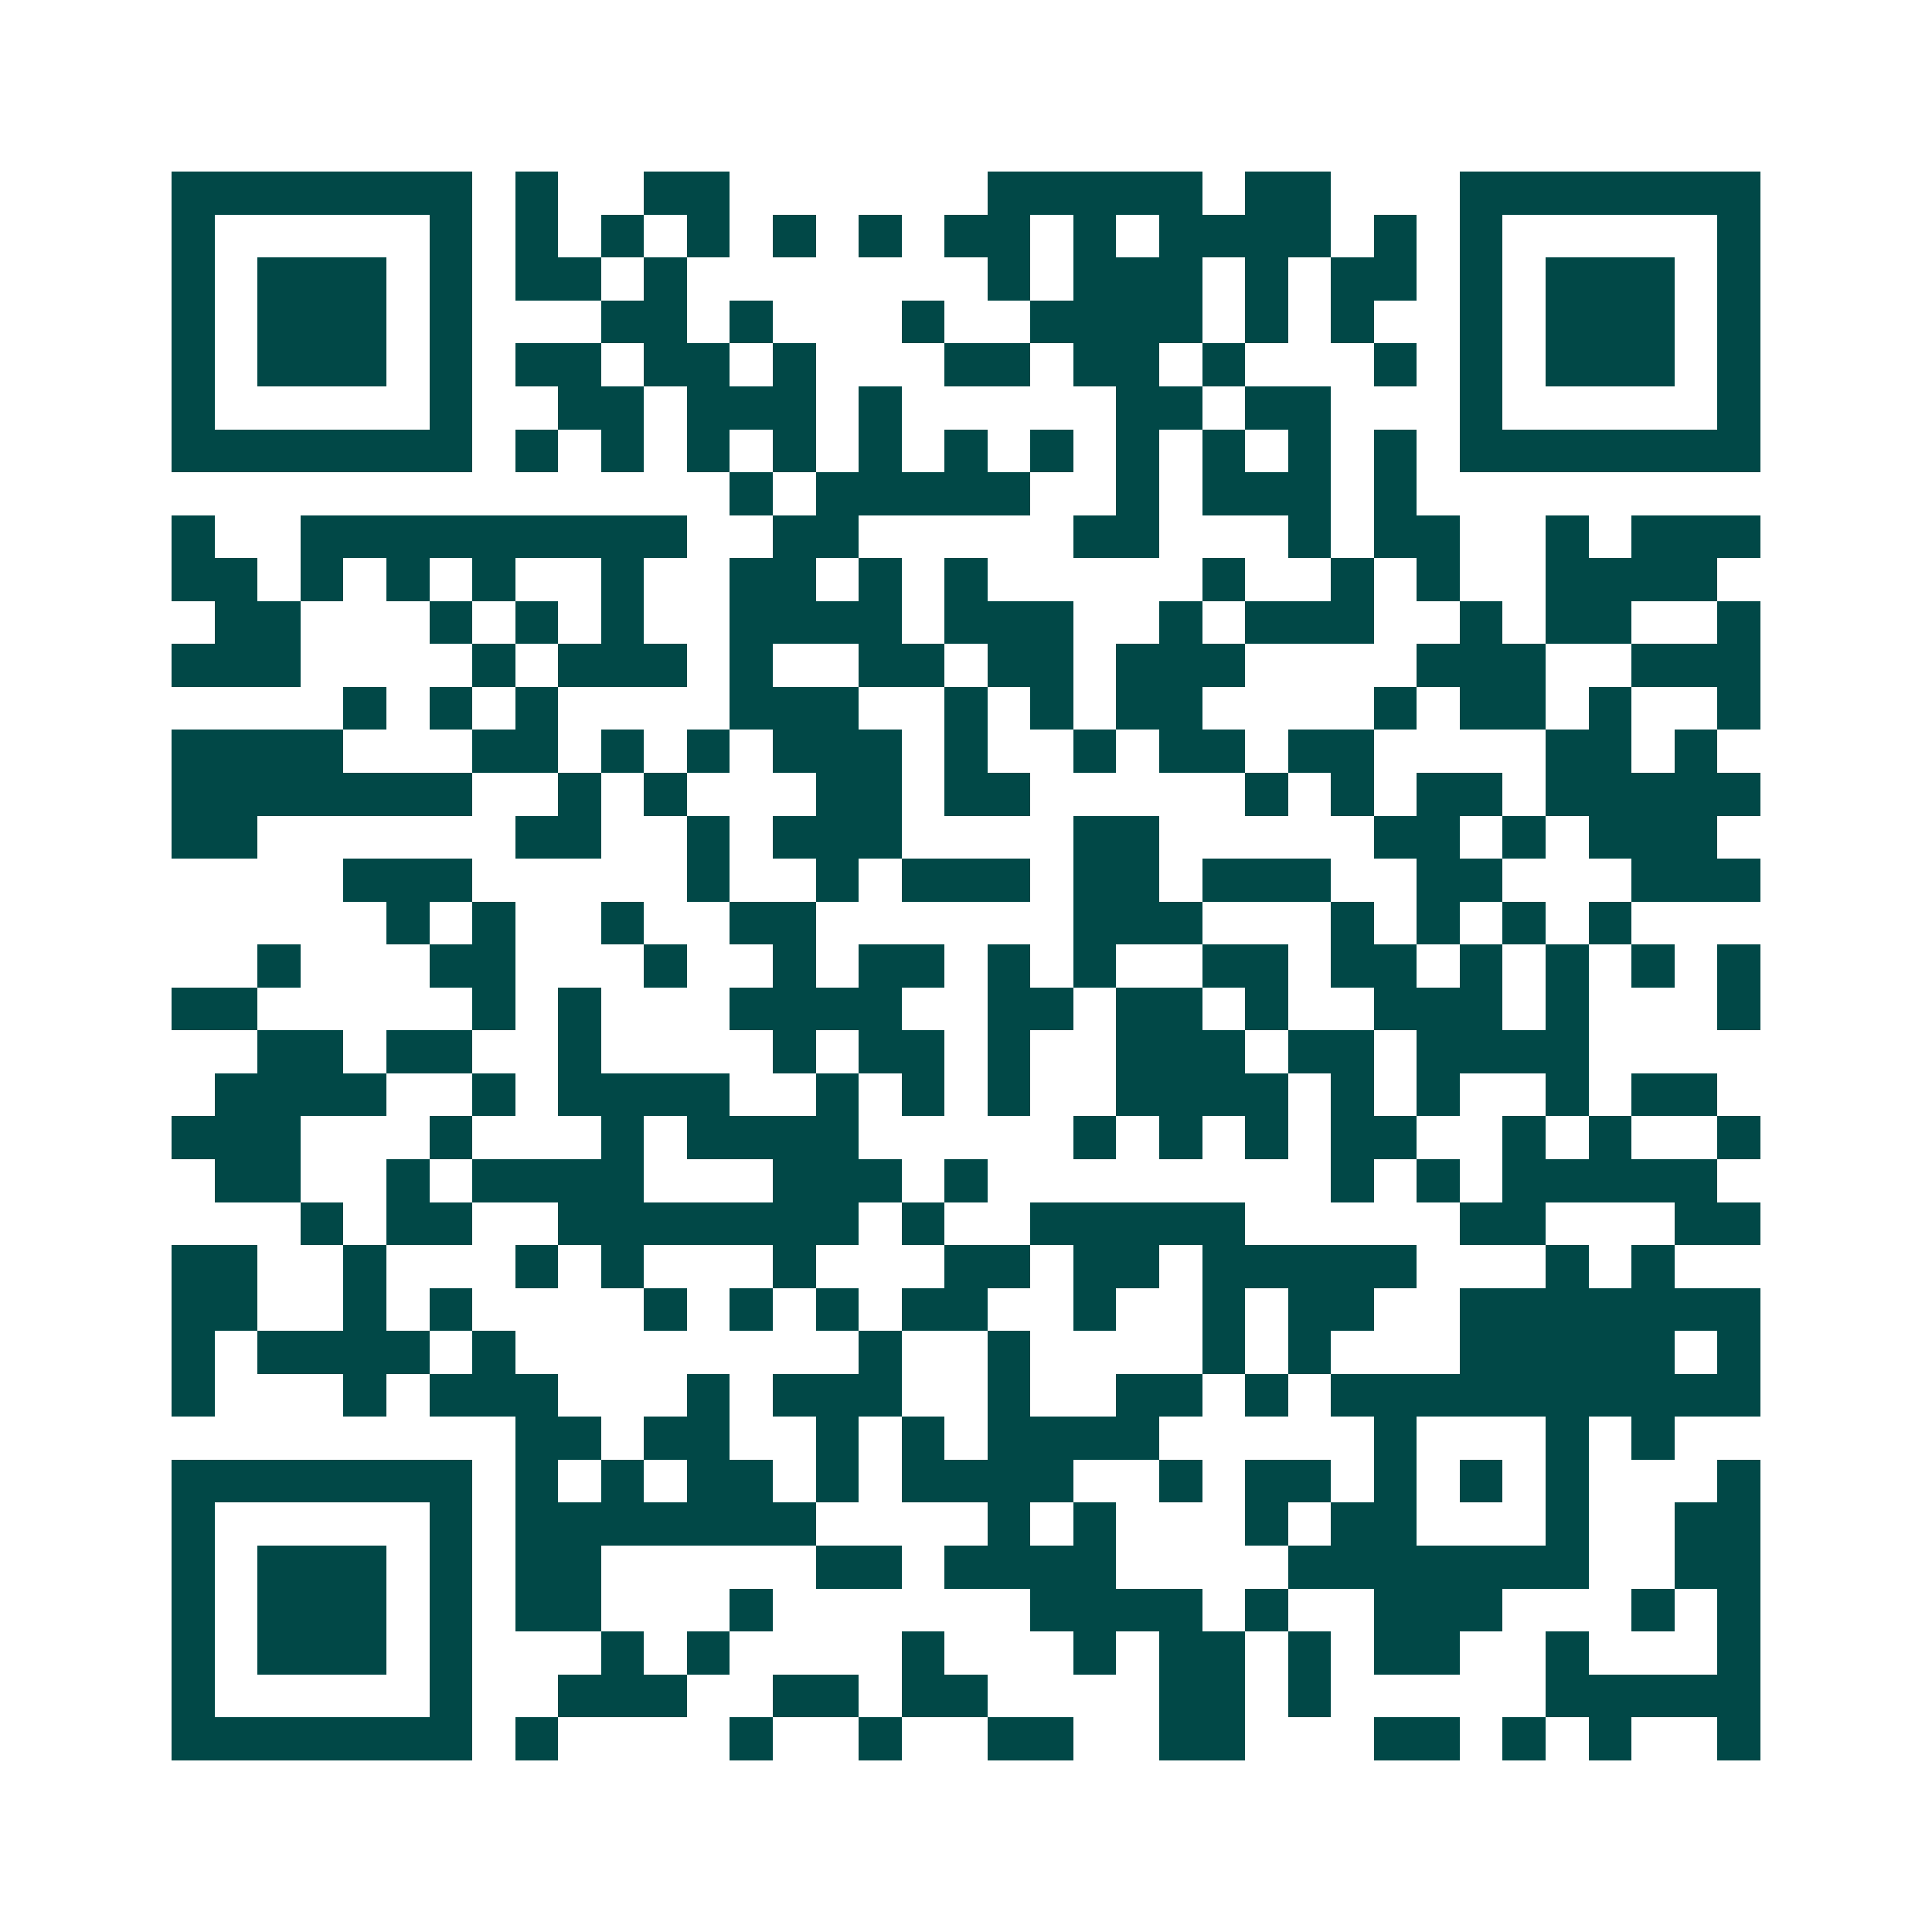 <svg xmlns="http://www.w3.org/2000/svg" width="200" height="200" viewBox="0 0 45 45" shape-rendering="crispEdges"><path fill="#ffffff" d="M0 0h45v45H0z"/><path stroke="#014847" d="M4 4.5h7m1 0h1m2 0h2m6 0h5m1 0h2m3 0h7M4 5.5h1m5 0h1m1 0h1m1 0h1m1 0h1m1 0h1m1 0h1m1 0h2m1 0h1m1 0h4m1 0h1m1 0h1m5 0h1M4 6.5h1m1 0h3m1 0h1m1 0h2m1 0h1m7 0h1m1 0h3m1 0h1m1 0h2m1 0h1m1 0h3m1 0h1M4 7.5h1m1 0h3m1 0h1m3 0h2m1 0h1m3 0h1m2 0h4m1 0h1m1 0h1m2 0h1m1 0h3m1 0h1M4 8.5h1m1 0h3m1 0h1m1 0h2m1 0h2m1 0h1m3 0h2m1 0h2m1 0h1m3 0h1m1 0h1m1 0h3m1 0h1M4 9.5h1m5 0h1m2 0h2m1 0h3m1 0h1m5 0h2m1 0h2m3 0h1m5 0h1M4 10.5h7m1 0h1m1 0h1m1 0h1m1 0h1m1 0h1m1 0h1m1 0h1m1 0h1m1 0h1m1 0h1m1 0h1m1 0h7M17 11.5h1m1 0h5m2 0h1m1 0h3m1 0h1M4 12.5h1m2 0h9m2 0h2m5 0h2m3 0h1m1 0h2m2 0h1m1 0h3M4 13.5h2m1 0h1m1 0h1m1 0h1m2 0h1m2 0h2m1 0h1m1 0h1m5 0h1m2 0h1m1 0h1m2 0h4M5 14.5h2m3 0h1m1 0h1m1 0h1m2 0h4m1 0h3m2 0h1m1 0h3m2 0h1m1 0h2m2 0h1M4 15.5h3m4 0h1m1 0h3m1 0h1m2 0h2m1 0h2m1 0h3m4 0h3m2 0h3M8 16.5h1m1 0h1m1 0h1m4 0h3m2 0h1m1 0h1m1 0h2m4 0h1m1 0h2m1 0h1m2 0h1M4 17.5h4m3 0h2m1 0h1m1 0h1m1 0h3m1 0h1m2 0h1m1 0h2m1 0h2m4 0h2m1 0h1M4 18.5h7m2 0h1m1 0h1m3 0h2m1 0h2m5 0h1m1 0h1m1 0h2m1 0h5M4 19.5h2m6 0h2m2 0h1m1 0h3m4 0h2m5 0h2m1 0h1m1 0h3M8 20.5h3m5 0h1m2 0h1m1 0h3m1 0h2m1 0h3m2 0h2m3 0h3M9 21.5h1m1 0h1m2 0h1m2 0h2m6 0h3m3 0h1m1 0h1m1 0h1m1 0h1M6 22.5h1m3 0h2m3 0h1m2 0h1m1 0h2m1 0h1m1 0h1m2 0h2m1 0h2m1 0h1m1 0h1m1 0h1m1 0h1M4 23.5h2m5 0h1m1 0h1m3 0h4m2 0h2m1 0h2m1 0h1m2 0h3m1 0h1m3 0h1M6 24.5h2m1 0h2m2 0h1m4 0h1m1 0h2m1 0h1m2 0h3m1 0h2m1 0h4M5 25.5h4m2 0h1m1 0h4m2 0h1m1 0h1m1 0h1m2 0h4m1 0h1m1 0h1m2 0h1m1 0h2M4 26.5h3m3 0h1m3 0h1m1 0h4m5 0h1m1 0h1m1 0h1m1 0h2m2 0h1m1 0h1m2 0h1M5 27.5h2m2 0h1m1 0h4m3 0h3m1 0h1m8 0h1m1 0h1m1 0h5M7 28.5h1m1 0h2m2 0h7m1 0h1m2 0h5m5 0h2m3 0h2M4 29.5h2m2 0h1m3 0h1m1 0h1m3 0h1m3 0h2m1 0h2m1 0h5m3 0h1m1 0h1M4 30.5h2m2 0h1m1 0h1m4 0h1m1 0h1m1 0h1m1 0h2m2 0h1m2 0h1m1 0h2m2 0h7M4 31.5h1m1 0h4m1 0h1m8 0h1m2 0h1m4 0h1m1 0h1m3 0h5m1 0h1M4 32.5h1m3 0h1m1 0h3m3 0h1m1 0h3m2 0h1m2 0h2m1 0h1m1 0h10M12 33.5h2m1 0h2m2 0h1m1 0h1m1 0h4m5 0h1m3 0h1m1 0h1M4 34.5h7m1 0h1m1 0h1m1 0h2m1 0h1m1 0h4m2 0h1m1 0h2m1 0h1m1 0h1m1 0h1m3 0h1M4 35.5h1m5 0h1m1 0h7m4 0h1m1 0h1m3 0h1m1 0h2m3 0h1m2 0h2M4 36.5h1m1 0h3m1 0h1m1 0h2m5 0h2m1 0h4m4 0h7m2 0h2M4 37.5h1m1 0h3m1 0h1m1 0h2m3 0h1m6 0h4m1 0h1m2 0h3m3 0h1m1 0h1M4 38.5h1m1 0h3m1 0h1m3 0h1m1 0h1m4 0h1m3 0h1m1 0h2m1 0h1m1 0h2m2 0h1m3 0h1M4 39.5h1m5 0h1m2 0h3m2 0h2m1 0h2m4 0h2m1 0h1m5 0h5M4 40.5h7m1 0h1m4 0h1m2 0h1m2 0h2m2 0h2m3 0h2m1 0h1m1 0h1m2 0h1"/></svg>
